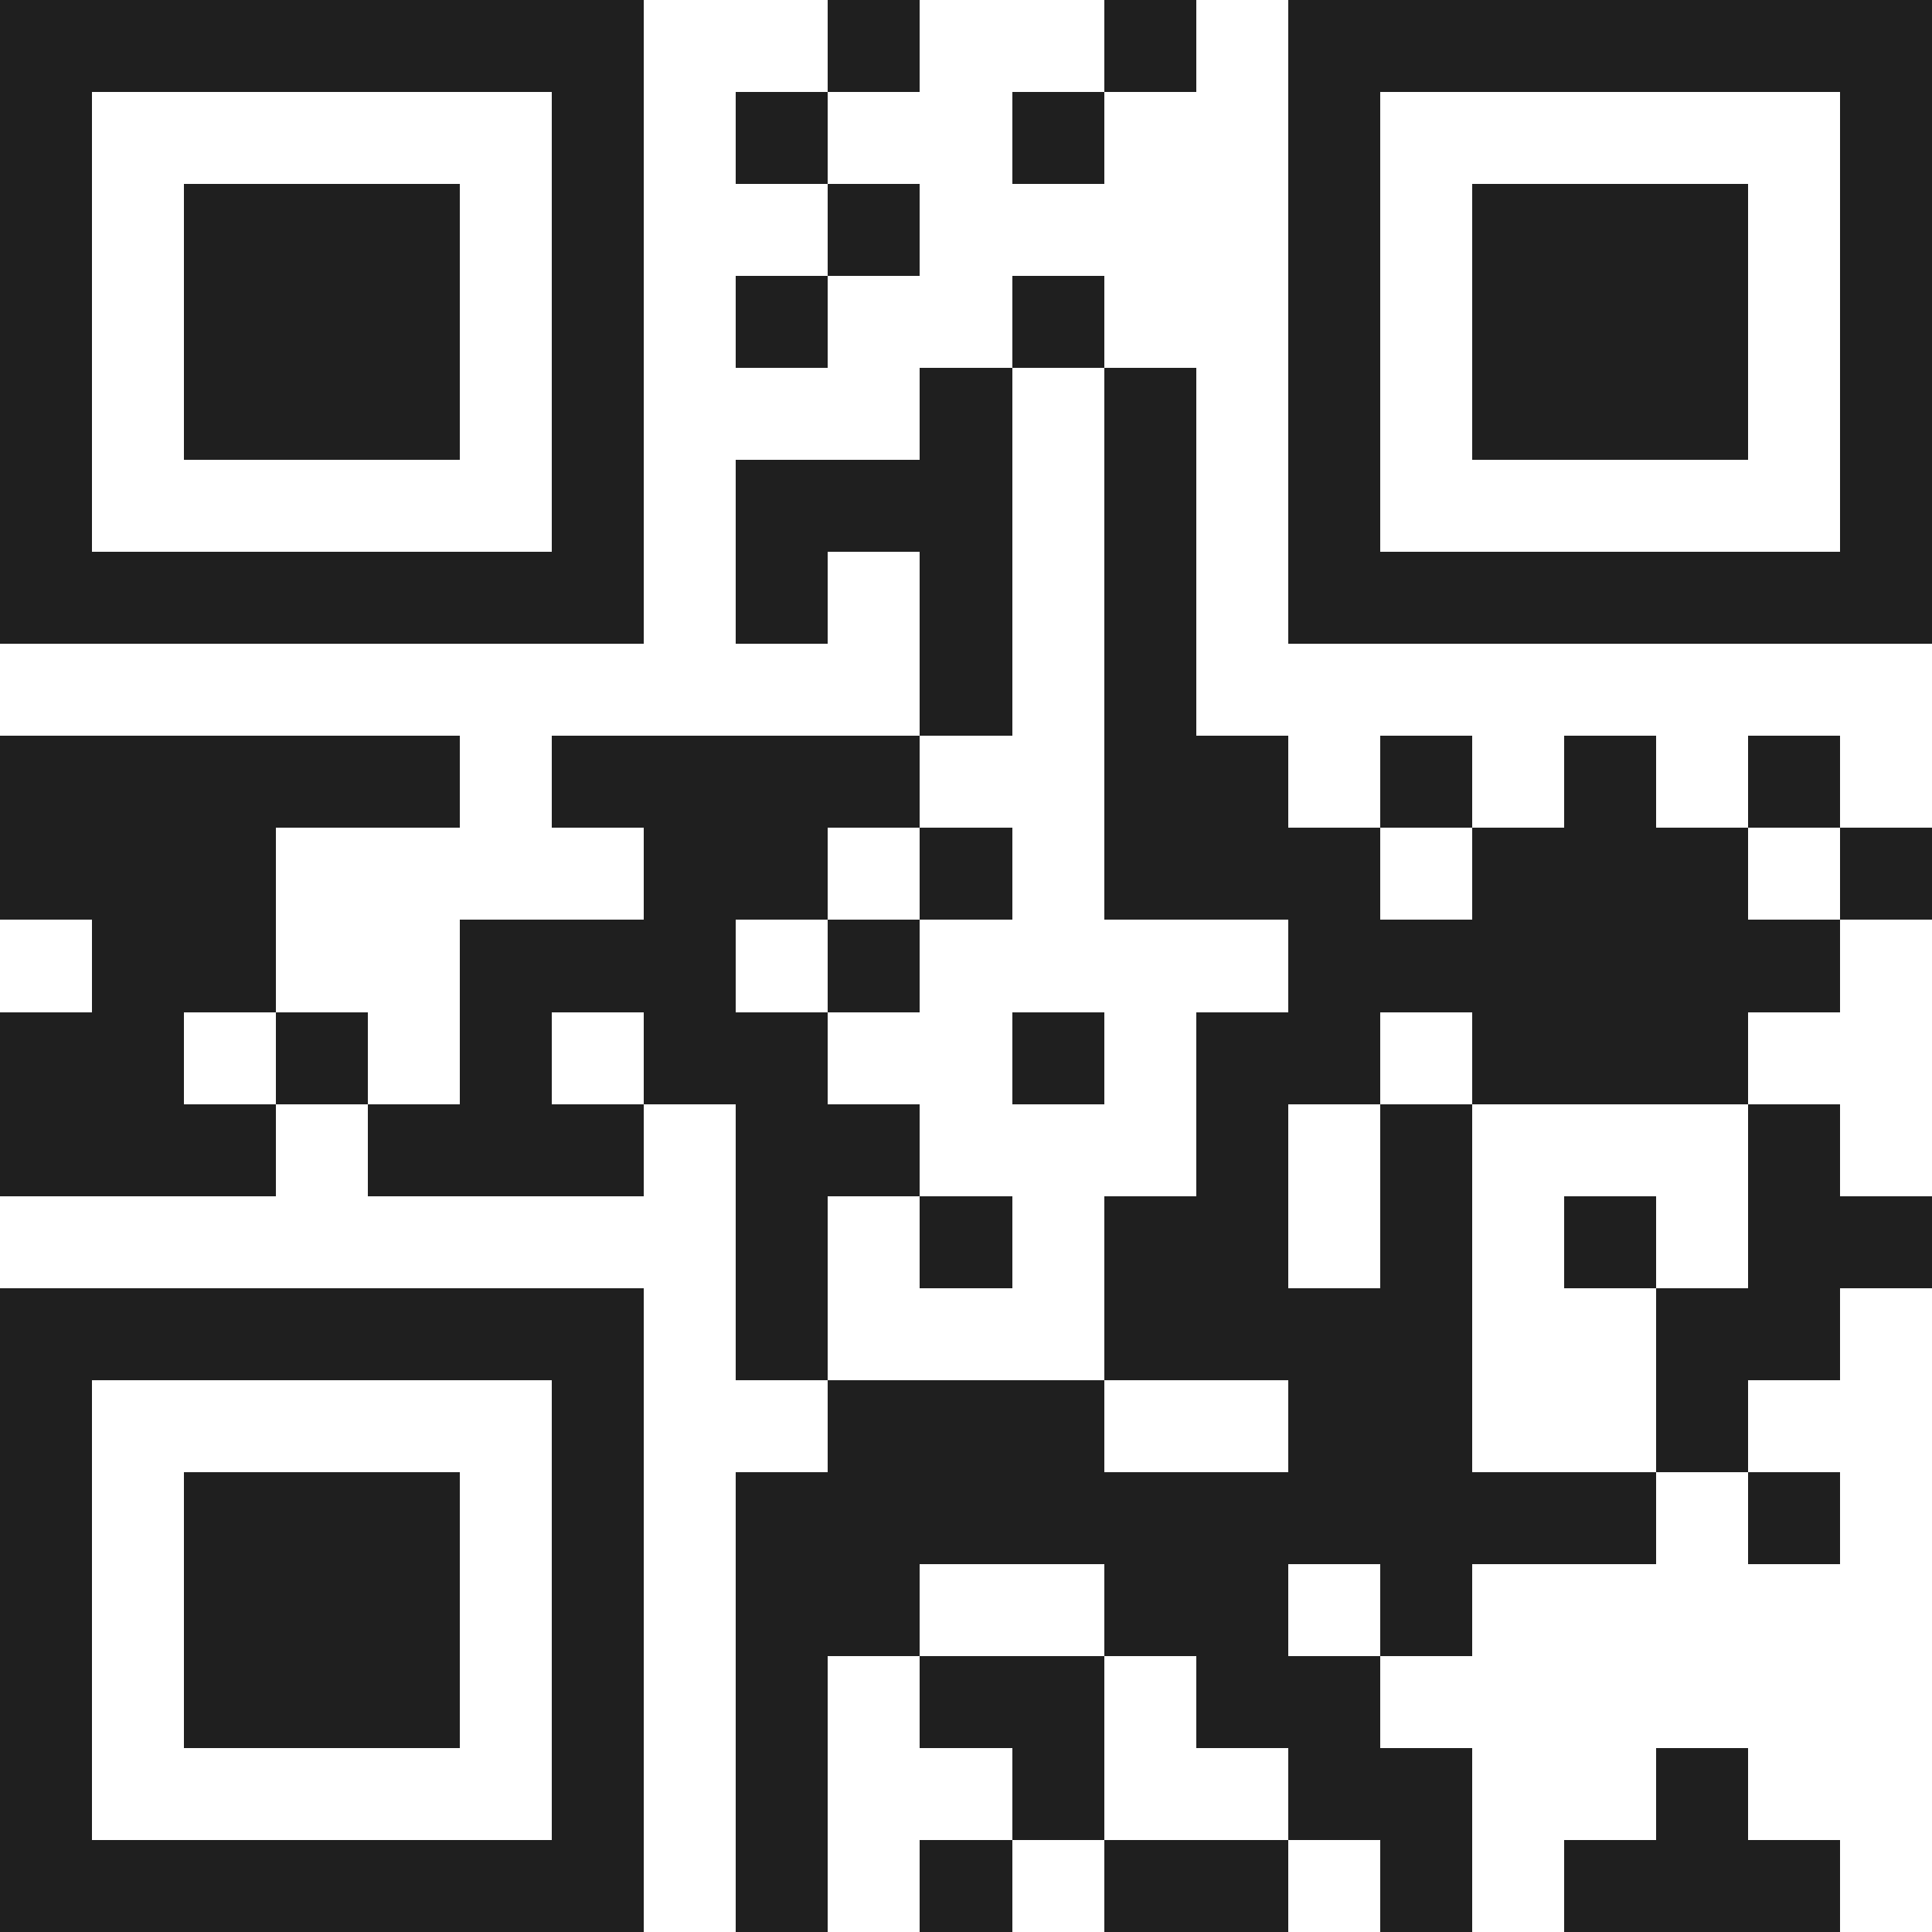 <svg xmlns="http://www.w3.org/2000/svg" viewBox="0 0 21 21" shape-rendering="crispEdges"><path fill="#ffffff" d="M0 0h21v21H0z"/><path stroke="#1f1f1f" d="M0 0.5h7m2 0h1m2 0h1m1 0h7M0 1.5h1m5 0h1m1 0h1m2 0h1m2 0h1m5 0h1M0 2.5h1m1 0h3m1 0h1m2 0h1m4 0h1m1 0h3m1 0h1M0 3.5h1m1 0h3m1 0h1m1 0h1m2 0h1m2 0h1m1 0h3m1 0h1M0 4.5h1m1 0h3m1 0h1m3 0h1m1 0h1m1 0h1m1 0h3m1 0h1M0 5.5h1m5 0h1m1 0h3m1 0h1m1 0h1m5 0h1M0 6.5h7m1 0h1m1 0h1m1 0h1m1 0h7M10 7.5h1m1 0h1M0 8.5h5m1 0h4m2 0h2m1 0h1m1 0h1m1 0h1M0 9.5h3m4 0h2m1 0h1m1 0h3m1 0h3m1 0h1M1 10.5h2m2 0h3m1 0h1m4 0h6M0 11.5h2m1 0h1m1 0h1m1 0h2m2 0h1m1 0h2m1 0h3M0 12.5h3m1 0h3m1 0h2m3 0h1m1 0h1m3 0h1M8 13.5h1m1 0h1m1 0h2m1 0h1m1 0h1m1 0h2M0 14.5h7m1 0h1m3 0h4m2 0h2M0 15.5h1m5 0h1m2 0h3m2 0h2m2 0h1M0 16.5h1m1 0h3m1 0h1m1 0h10m1 0h1M0 17.5h1m1 0h3m1 0h1m1 0h2m2 0h2m1 0h1M0 18.5h1m1 0h3m1 0h1m1 0h1m1 0h2m1 0h2M0 19.5h1m5 0h1m1 0h1m2 0h1m2 0h2m2 0h1M0 20.5h7m1 0h1m1 0h1m1 0h2m1 0h1m1 0h3"/></svg>
